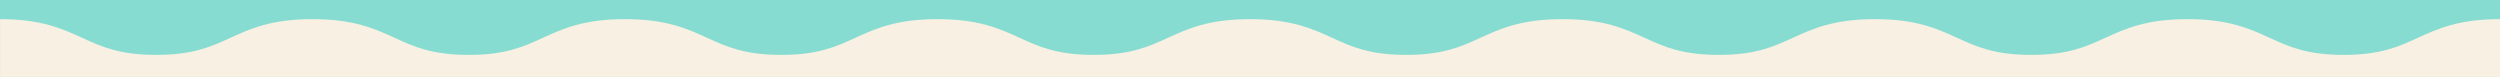<svg id="Layer_1" xmlns="http://www.w3.org/2000/svg" width="1300" height="40" viewBox="0 0 1300 40">
    <defs>
      <clipPath id="clippath">
        <path class="cls-2" d="M0 9.953h2600v350.175H0z"/>
      </clipPath>
      <clipPath id="clippath-1">
        <path class="cls-2" d="M1300 9.953h2600v350.175H1300z"/>
      </clipPath>
      <style>
        .cls-2{fill:none;stroke-width:0}
      </style>
    </defs>
    <path id="Rectangle_2288" fill="#87DCD1" stroke-width="0" d="M0-58.71h1440v862H0z"/>
    <g clip-path="url(#clippath)" id="Group_5178">
      <g id="Group_5177">
        <path id="Path_2193" d="M81.266 261.446c21.482 0 32.348-4.972 42.857-9.78 9.898-4.531 19.249-8.807 38.392-8.807s28.492 4.276 38.39 8.807c10.507 4.81 21.373 9.78 42.852 9.78s32.346-4.972 42.853-9.78c9.898-4.531 19.25-8.807 38.392-8.807s28.494 4.276 38.392 8.807c10.509 4.81 21.376 9.78 42.856 9.78s32.346-4.972 42.855-9.78c9.898-4.531 19.249-8.807 38.39-8.807s28.501 4.276 38.399 8.806c10.51 4.81 21.378 9.78 42.86 9.78s32.35-4.972 42.86-9.78c9.9-4.531 19.251-8.807 38.397-8.807s28.492 4.276 38.392 8.807c10.507 4.81 21.373 9.78 42.852 9.78s32.348-4.972 42.855-9.78c9.9-4.531 19.25-8.807 38.392-8.807s28.492 4.276 38.392 8.807c10.507 4.81 21.373 9.78 42.852 9.78s32.345-4.972 42.853-9.78c9.898-4.531 19.248-8.807 38.392-8.807s28.492 4.276 38.392 8.807c10.509 4.81 21.376 9.78 42.855 9.78s32.346-4.972 42.853-9.78c9.9-4.531 19.25-8.807 38.392-8.807s28.497 4.276 38.399 8.807c10.509 4.81 21.377 9.78 42.86 9.78s32.349-4.972 42.857-9.78c9.902-4.531 19.252-8.807 38.399-8.807v-34.182l.02-.007v34.19c19.143 0 28.492 4.275 38.392 8.806 10.507 4.81 21.373 9.78 42.852 9.78s32.348-4.972 42.855-9.78c9.9-4.531 19.25-8.807 38.394-8.807s28.492 4.276 38.39 8.807c10.508 4.81 21.374 9.78 42.853 9.78s32.346-4.972 42.855-9.78c9.898-4.531 19.248-8.807 38.39-8.807s28.497 4.277 38.397 8.807c10.507 4.81 21.375 9.78 42.855 9.78s32.345-4.972 42.854-9.78c9.898-4.531 19.248-8.807 38.392-8.807s28.496 4.277 38.399 8.807c10.51 4.81 21.376 9.78 42.86 9.78s32.35-4.972 42.86-9.78c9.899-4.531 19.251-8.807 38.396-8.807s28.491 4.277 38.39 8.807c10.508 4.81 21.374 9.78 42.853 9.78s32.348-4.972 42.855-9.78c9.9-4.531 19.25-8.807 38.394-8.807s28.492 4.277 38.39 8.807c10.507 4.81 21.373 9.78 42.852 9.78s32.346-4.972 42.853-9.78c9.9-4.531 19.248-8.807 38.392-8.807s28.495 4.277 38.393 8.807c10.51 4.81 21.375 9.78 42.857 9.78s32.345-4.972 42.854-9.78c9.898-4.531 19.248-8.807 38.391-8.807s28.496 4.277 38.398 8.807c10.51 4.81 21.376 9.78 42.86 9.78s32.35-4.972 42.86-9.78c9.899-4.53 19.25-8.807 38.396-8.807V9.954c-21.483 0-32.35 4.972-42.86 9.78-9.9 4.529-19.252 8.807-38.397 8.807s-28.497-4.278-38.398-8.807c-10.51-4.809-21.376-9.78-42.86-9.78s-32.345 4.972-42.853 9.78c-9.9 4.529-19.248 8.807-38.392 8.807s-28.494-4.278-38.393-8.807c-10.508-4.809-21.375-9.78-42.855-9.78s-32.345 4.972-42.855 9.78c-9.897 4.529-19.248 8.807-38.39 8.807s-28.493-4.278-38.391-8.807c-10.508-4.809-21.373-9.78-42.853-9.78s-32.347 4.972-42.855 9.78c-9.9 4.529-19.25 8.807-38.394 8.807s-28.492-4.278-38.39-8.807c-10.509-4.809-21.374-9.78-42.854-9.78s-32.35 4.972-42.86 9.78c-9.9 4.529-19.252 8.807-38.397 8.807s-28.497-4.278-38.398-8.807c-10.51-4.809-21.376-9.78-42.858-9.78s-32.347 4.972-42.855 9.78c-9.9 4.529-19.248 8.807-38.392 8.807s-28.494-4.278-38.391-8.807c-10.51-4.809-21.376-9.78-42.857-9.78s-32.345 4.972-42.853 9.78c-9.9 4.529-19.248 8.807-38.392 8.807s-28.492-4.278-38.39-8.807c-10.508-4.809-21.373-9.78-42.853-9.78s-32.348 4.972-42.855 9.78c-9.9 4.529-19.25 8.807-38.394 8.807s-28.492-4.278-38.39-8.807c-10.509-4.809-21.374-9.78-42.854-9.78v.025l-.02-.025c-21.483 0-32.35 4.972-42.86 9.78-9.901 4.529-19.252 8.807-38.397 8.807s-28.497-4.278-38.398-8.807c-10.51-4.809-21.376-9.78-42.86-9.78s-32.345 4.972-42.855 9.78c-9.897 4.529-19.247 8.807-38.39 8.807s-28.495-4.278-38.394-8.807c-10.508-4.809-21.375-9.78-42.855-9.78s-32.345 4.972-42.855 9.78c-9.897 4.529-19.248 8.807-38.39 8.807s-28.493-4.278-38.39-8.807c-10.508-4.809-21.375-9.78-42.855-9.78s-32.345 4.972-42.854 9.78c-9.898 4.529-19.249 8.807-38.392 8.807s-28.493-4.278-38.39-8.807c-10.51-4.809-21.375-9.78-42.855-9.78s-32.35 4.972-42.86 9.78c-9.899 4.529-19.25 8.807-38.396 8.807s-28.497-4.278-38.399-8.807c-10.51-4.809-21.376-9.78-42.86-9.78s-32.345 4.972-42.852 9.78c-9.9 4.529-19.249 8.807-38.392 8.807s-28.494-4.278-38.394-8.807c-10.507-4.809-21.375-9.78-42.855-9.78s-32.345 4.972-42.854 9.78c-9.898 4.529-19.249 8.807-38.391 8.807s-28.492-4.278-38.39-8.807c-10.507-4.809-21.375-9.78-42.853-9.78s-32.347 4.972-42.854 9.78c-9.9 4.529-19.25 8.807-38.394 8.807s-28.492-4.278-38.392-8.807C32.368 14.925 21.502 9.954.022 9.954v232.904c19.144 0 28.494 4.276 38.391 8.807 10.51 4.81 21.375 9.78 42.855 9.78" fill="#F7F0E3" stroke-width="0"/>
      </g>
    </g>
  </svg>